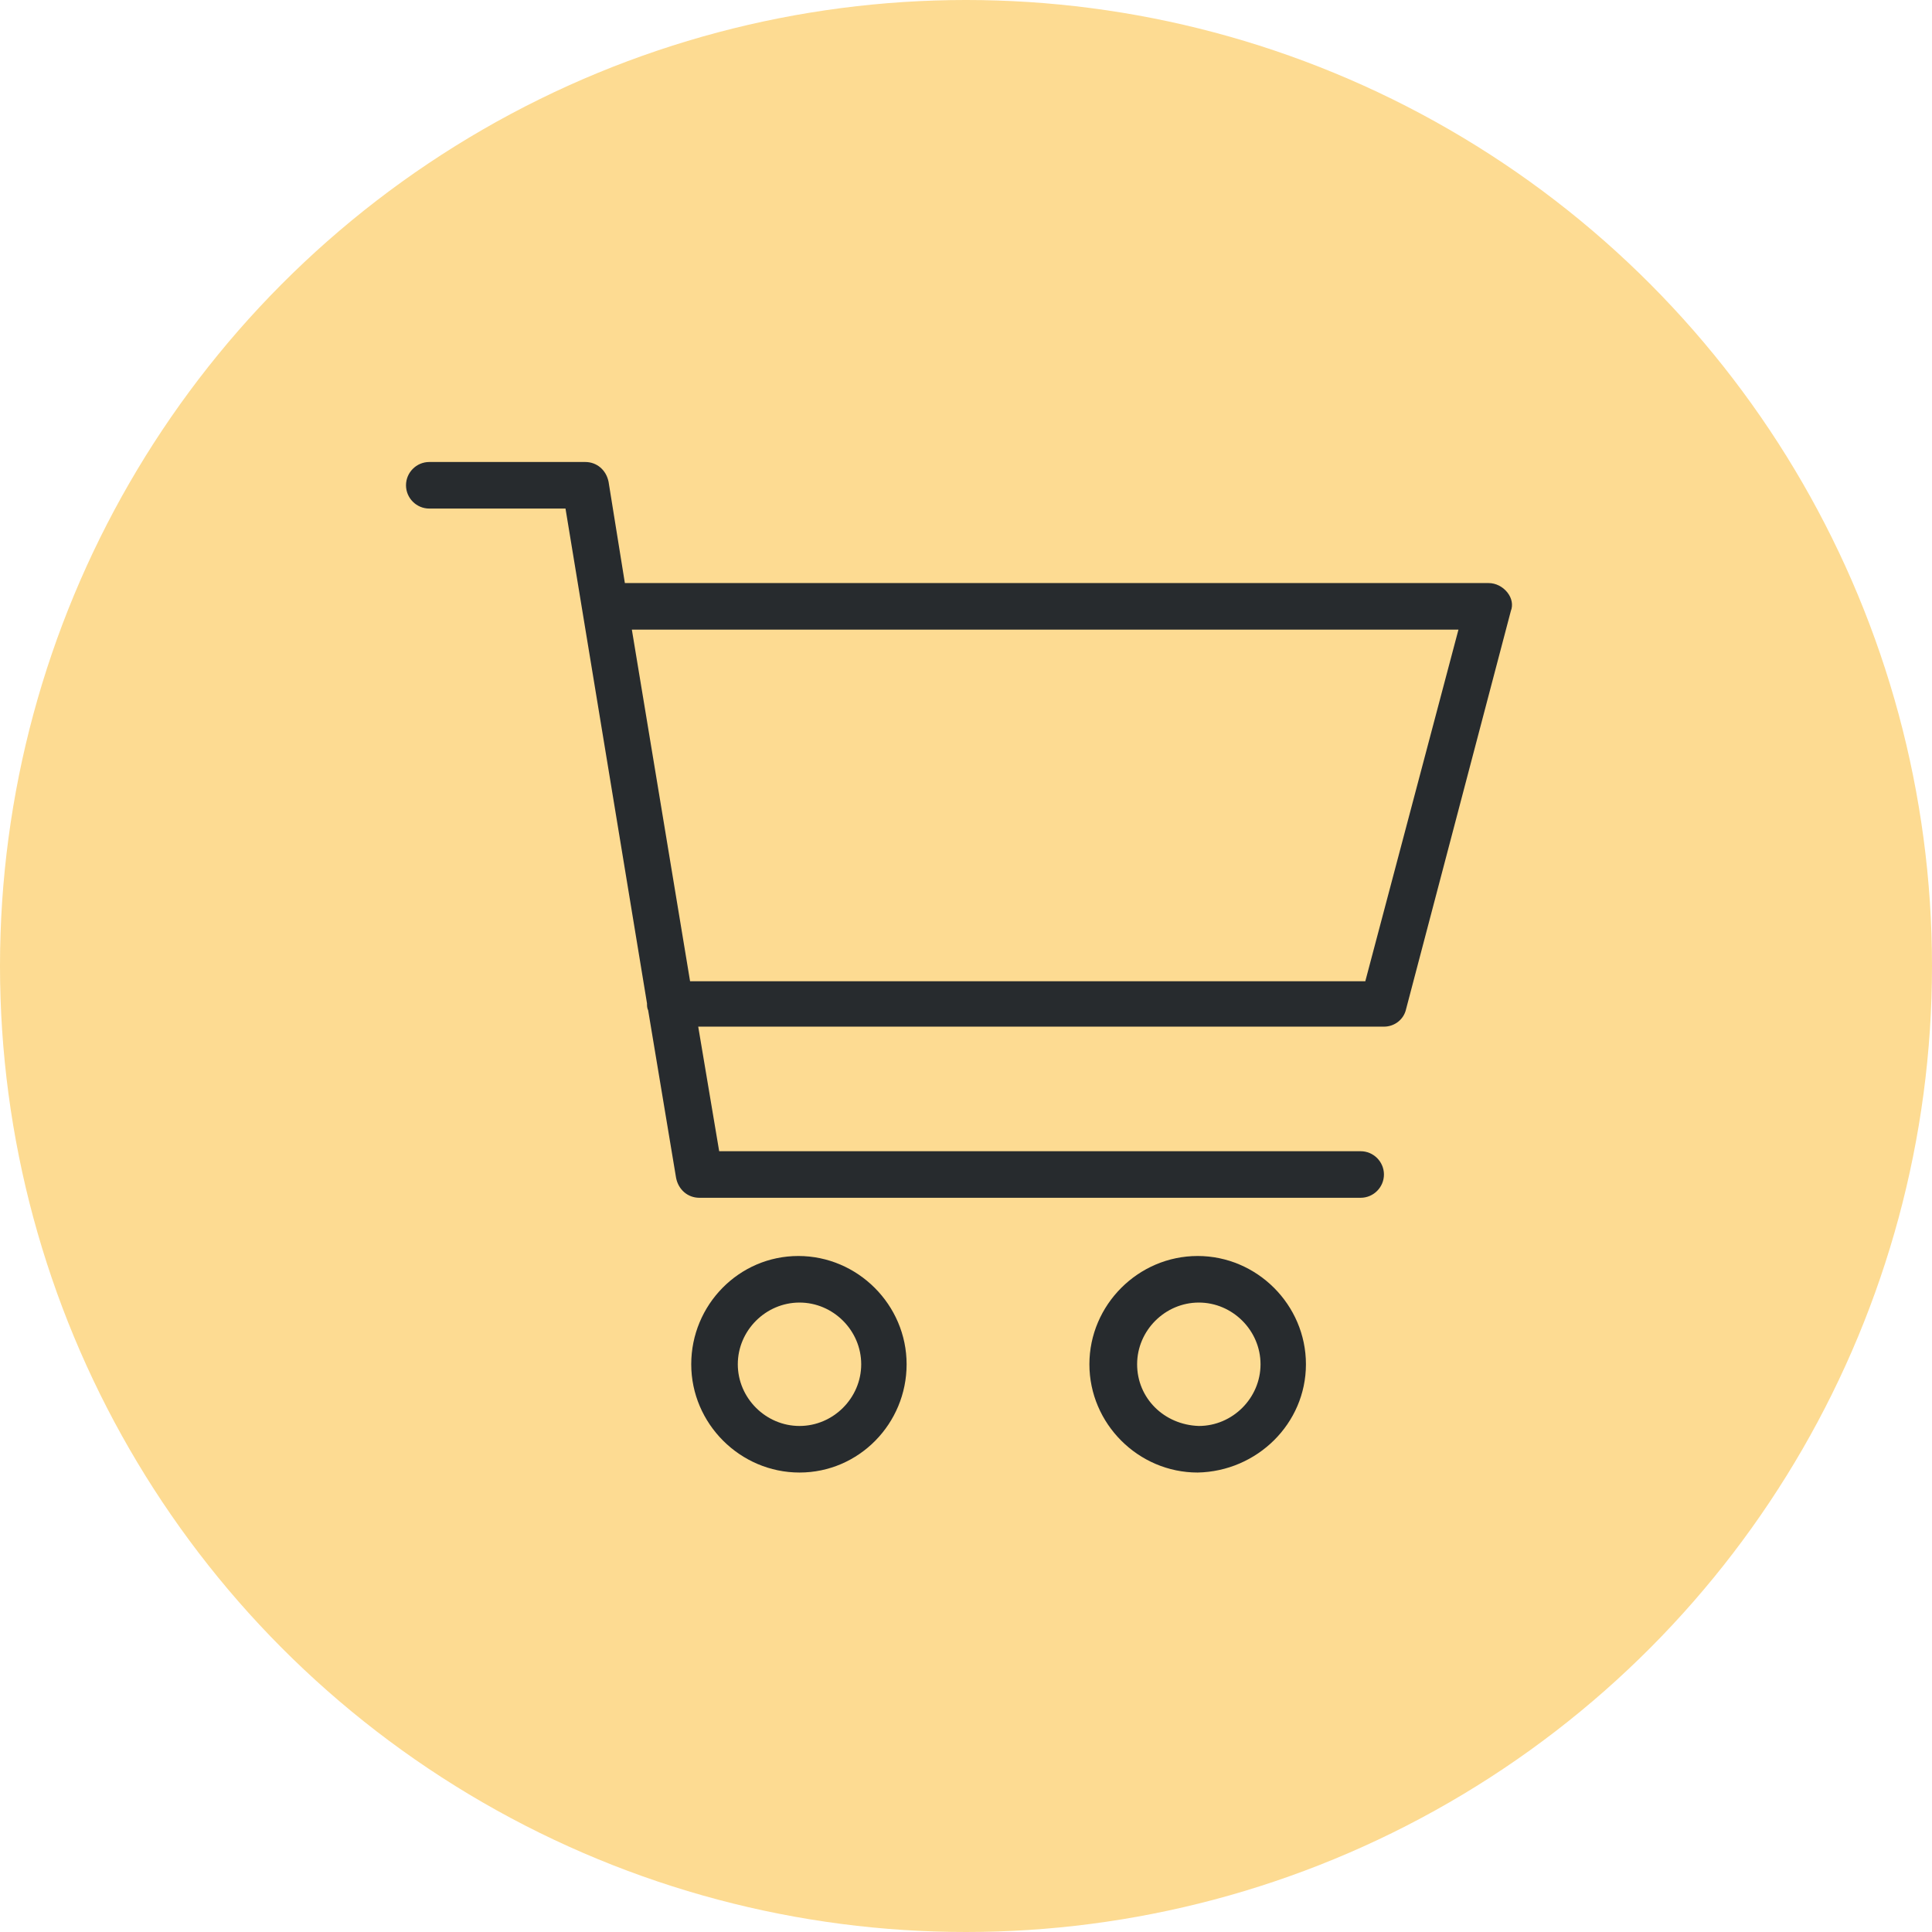 <?xml version="1.0" encoding="UTF-8"?> <svg xmlns="http://www.w3.org/2000/svg" width="138" height="138" viewBox="0 0 138 138" fill="none"> <circle cx="69" cy="69" r="69" fill="#FDDB92"></circle> <path d="M107.667 42.314C107.335 41.898 106.836 41.648 106.337 41.648H44.634L43.469 34.414C43.303 33.582 42.638 33 41.806 33H30.663C29.748 33 29 33.748 29 34.663C29 35.578 29.748 36.326 30.663 36.326H40.393L46.214 71.668C46.214 71.835 46.214 72.001 46.297 72.167L48.293 84.142C48.459 84.974 49.124 85.556 49.956 85.556H97.189C98.104 85.556 98.853 84.807 98.853 83.893C98.853 82.978 98.104 82.23 97.189 82.23H51.37L49.873 73.332H98.853C99.601 73.332 100.266 72.833 100.433 72.084L107.917 43.644C108.083 43.228 108 42.73 107.667 42.314ZM97.522 70.088H49.291L45.133 44.975H104.175L97.522 70.088Z" fill="#272B2E"></path> <path d="M64.758 97.448C64.758 93.207 61.265 89.714 57.024 89.714C52.783 89.714 49.374 93.207 49.374 97.448C49.374 101.689 52.866 105.181 57.108 105.181C61.349 105.181 64.758 101.689 64.758 97.448ZM52.7 97.448C52.7 95.036 54.696 93.04 57.108 93.04C59.519 93.04 61.515 95.036 61.515 97.448C61.515 99.859 59.519 101.855 57.108 101.855C54.696 101.855 52.7 99.859 52.7 97.448Z" fill="#272B2E"></path> <path d="M93.281 97.448C93.281 93.207 89.788 89.714 85.547 89.714C81.306 89.714 77.814 93.207 77.814 97.448C77.814 101.689 81.306 105.181 85.547 105.181C89.788 105.098 93.281 101.689 93.281 97.448ZM81.223 97.448C81.223 95.036 83.219 93.04 85.631 93.04C88.042 93.04 90.038 95.036 90.038 97.448C90.038 99.859 88.042 101.855 85.631 101.855C83.136 101.772 81.223 99.859 81.223 97.448Z" fill="#272B2E"></path> </svg> 